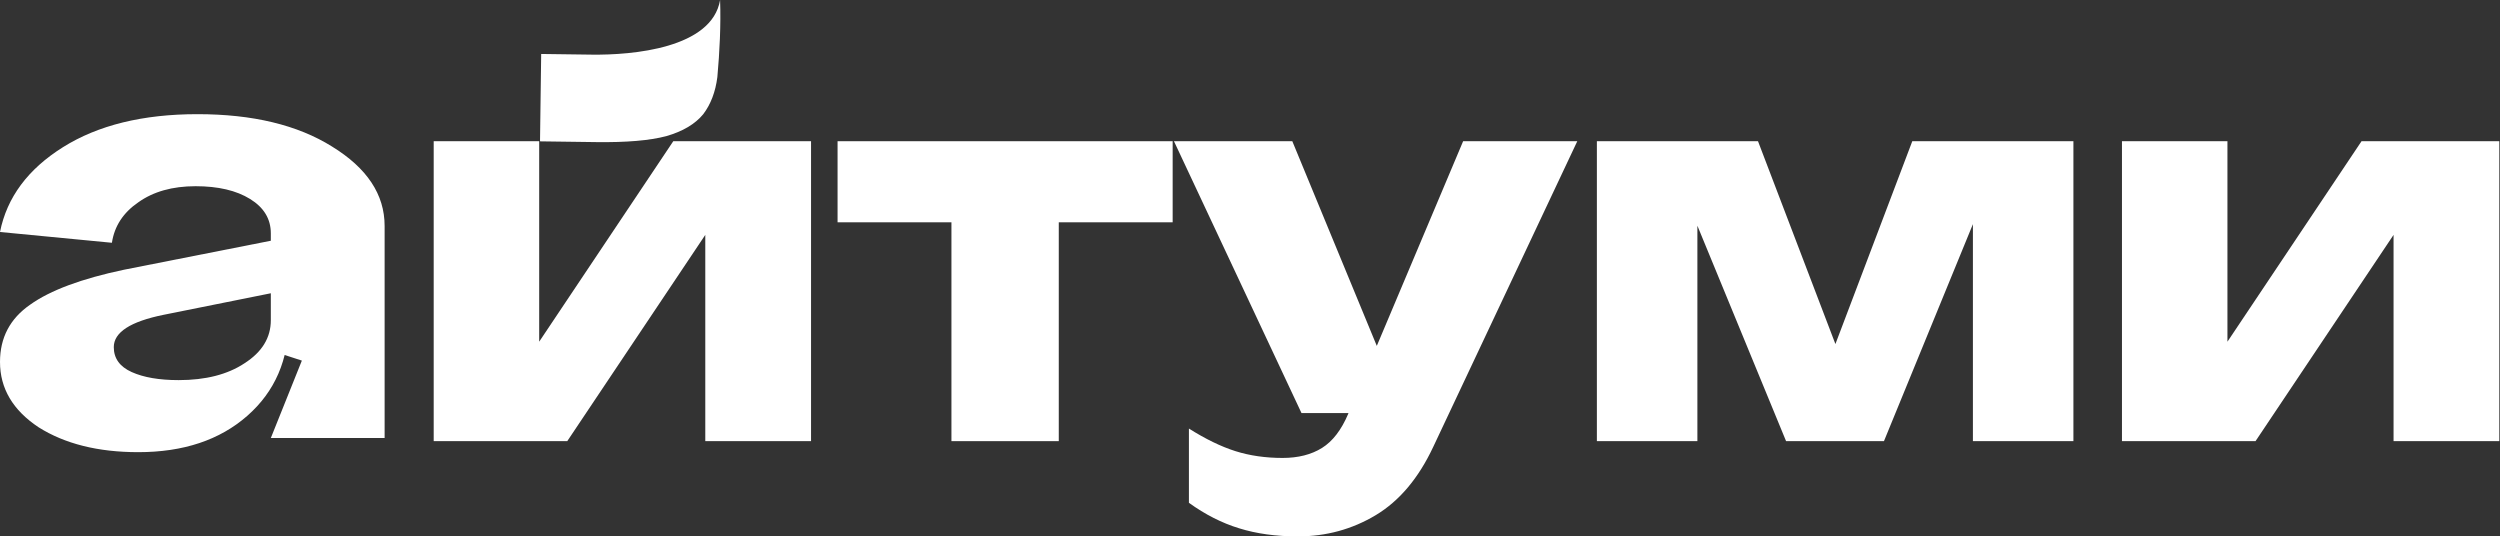 <?xml version="1.0" encoding="UTF-8"?> <svg xmlns="http://www.w3.org/2000/svg" width="261" height="56" viewBox="0 0 261 56" fill="none"><rect x="0" y="0" width="261" height="56" fill="#333333" stroke="none"/> <path d="M11.879 36.24C11.879 37.412 12.501 38.279 13.745 38.841C14.988 39.403 16.624 39.684 18.653 39.684C21.468 39.684 23.758 39.099 25.525 37.927C27.358 36.755 28.274 35.256 28.274 33.428H30.14C30.14 37.552 28.7 40.879 25.82 43.41C22.94 45.94 19.144 47.206 14.432 47.206C10.243 47.206 6.774 46.339 4.025 44.605C1.342 42.824 0 40.551 0 37.786C0 35.256 1.047 33.264 3.142 31.812C5.236 30.312 8.508 29.094 12.959 28.157L28.274 25.134V30.617L17.082 32.866C13.614 33.569 11.879 34.694 11.879 36.24ZM40.154 45.729H28.274L31.514 37.646L28.274 36.592V24.361C28.274 22.861 27.554 21.666 26.114 20.776C24.675 19.886 22.777 19.44 20.42 19.44C17.999 19.44 16.003 20.003 14.432 21.127C12.861 22.205 11.945 23.611 11.683 25.345L0 24.22C0.72 20.612 2.913 17.66 6.578 15.363C10.243 13.067 14.923 11.919 20.617 11.919C26.376 11.919 31.056 13.044 34.656 15.293C38.321 17.543 40.154 20.307 40.154 23.587V45.729Z" fill="white"></path> <path d="M87.442 14.743H122.425V23.208H110.536V46.056H99.331V23.208H87.442V14.743Z" fill="white"></path> <path d="M152.751 14.743H164.668L149.628 46.658C148.094 49.927 146.094 52.302 143.629 53.781C141.163 55.26 138.451 56 135.492 56C133.209 56 131.164 55.717 129.356 55.151C127.566 54.603 125.822 53.717 124.123 52.493V44.741C125.858 45.836 127.475 46.622 128.972 47.097C130.47 47.571 132.114 47.809 133.904 47.809C135.529 47.809 136.899 47.462 138.013 46.768C139.127 46.074 140.04 44.887 140.752 43.206L140.78 43.124H135.876L122.562 14.743H134.917L143.738 36.111L152.751 14.743Z" fill="white"></path> <path d="M191.617 35.919L199.643 14.743H216.464V46.056H205.972V23.4L196.685 46.056H186.466L177.207 23.564V46.056H166.714V14.743H183.535L191.617 35.919Z" fill="white"></path> <path d="M232.545 35.673L246.544 14.743H260.927V46.056H249.887V24.523L235.477 46.056H221.533V14.743H232.545V35.673Z" fill="white"></path> <path d="M61.758 5.704C66.03 5.761 74.326 5.048 75.178 0C75.27 2.648 75.128 5.412 74.893 8.041C74.694 9.599 74.202 10.893 73.417 11.923C72.572 12.952 71.286 13.716 69.559 14.213C67.832 14.67 65.396 14.878 62.251 14.836L56.378 14.757L56.499 5.634L61.758 5.704Z" fill="white"></path> <path d="M56.291 35.672L70.29 14.743H84.673V46.055H73.632V24.523L59.222 46.055H45.278V14.743H56.291V35.672Z" fill="white"></path> </svg> 